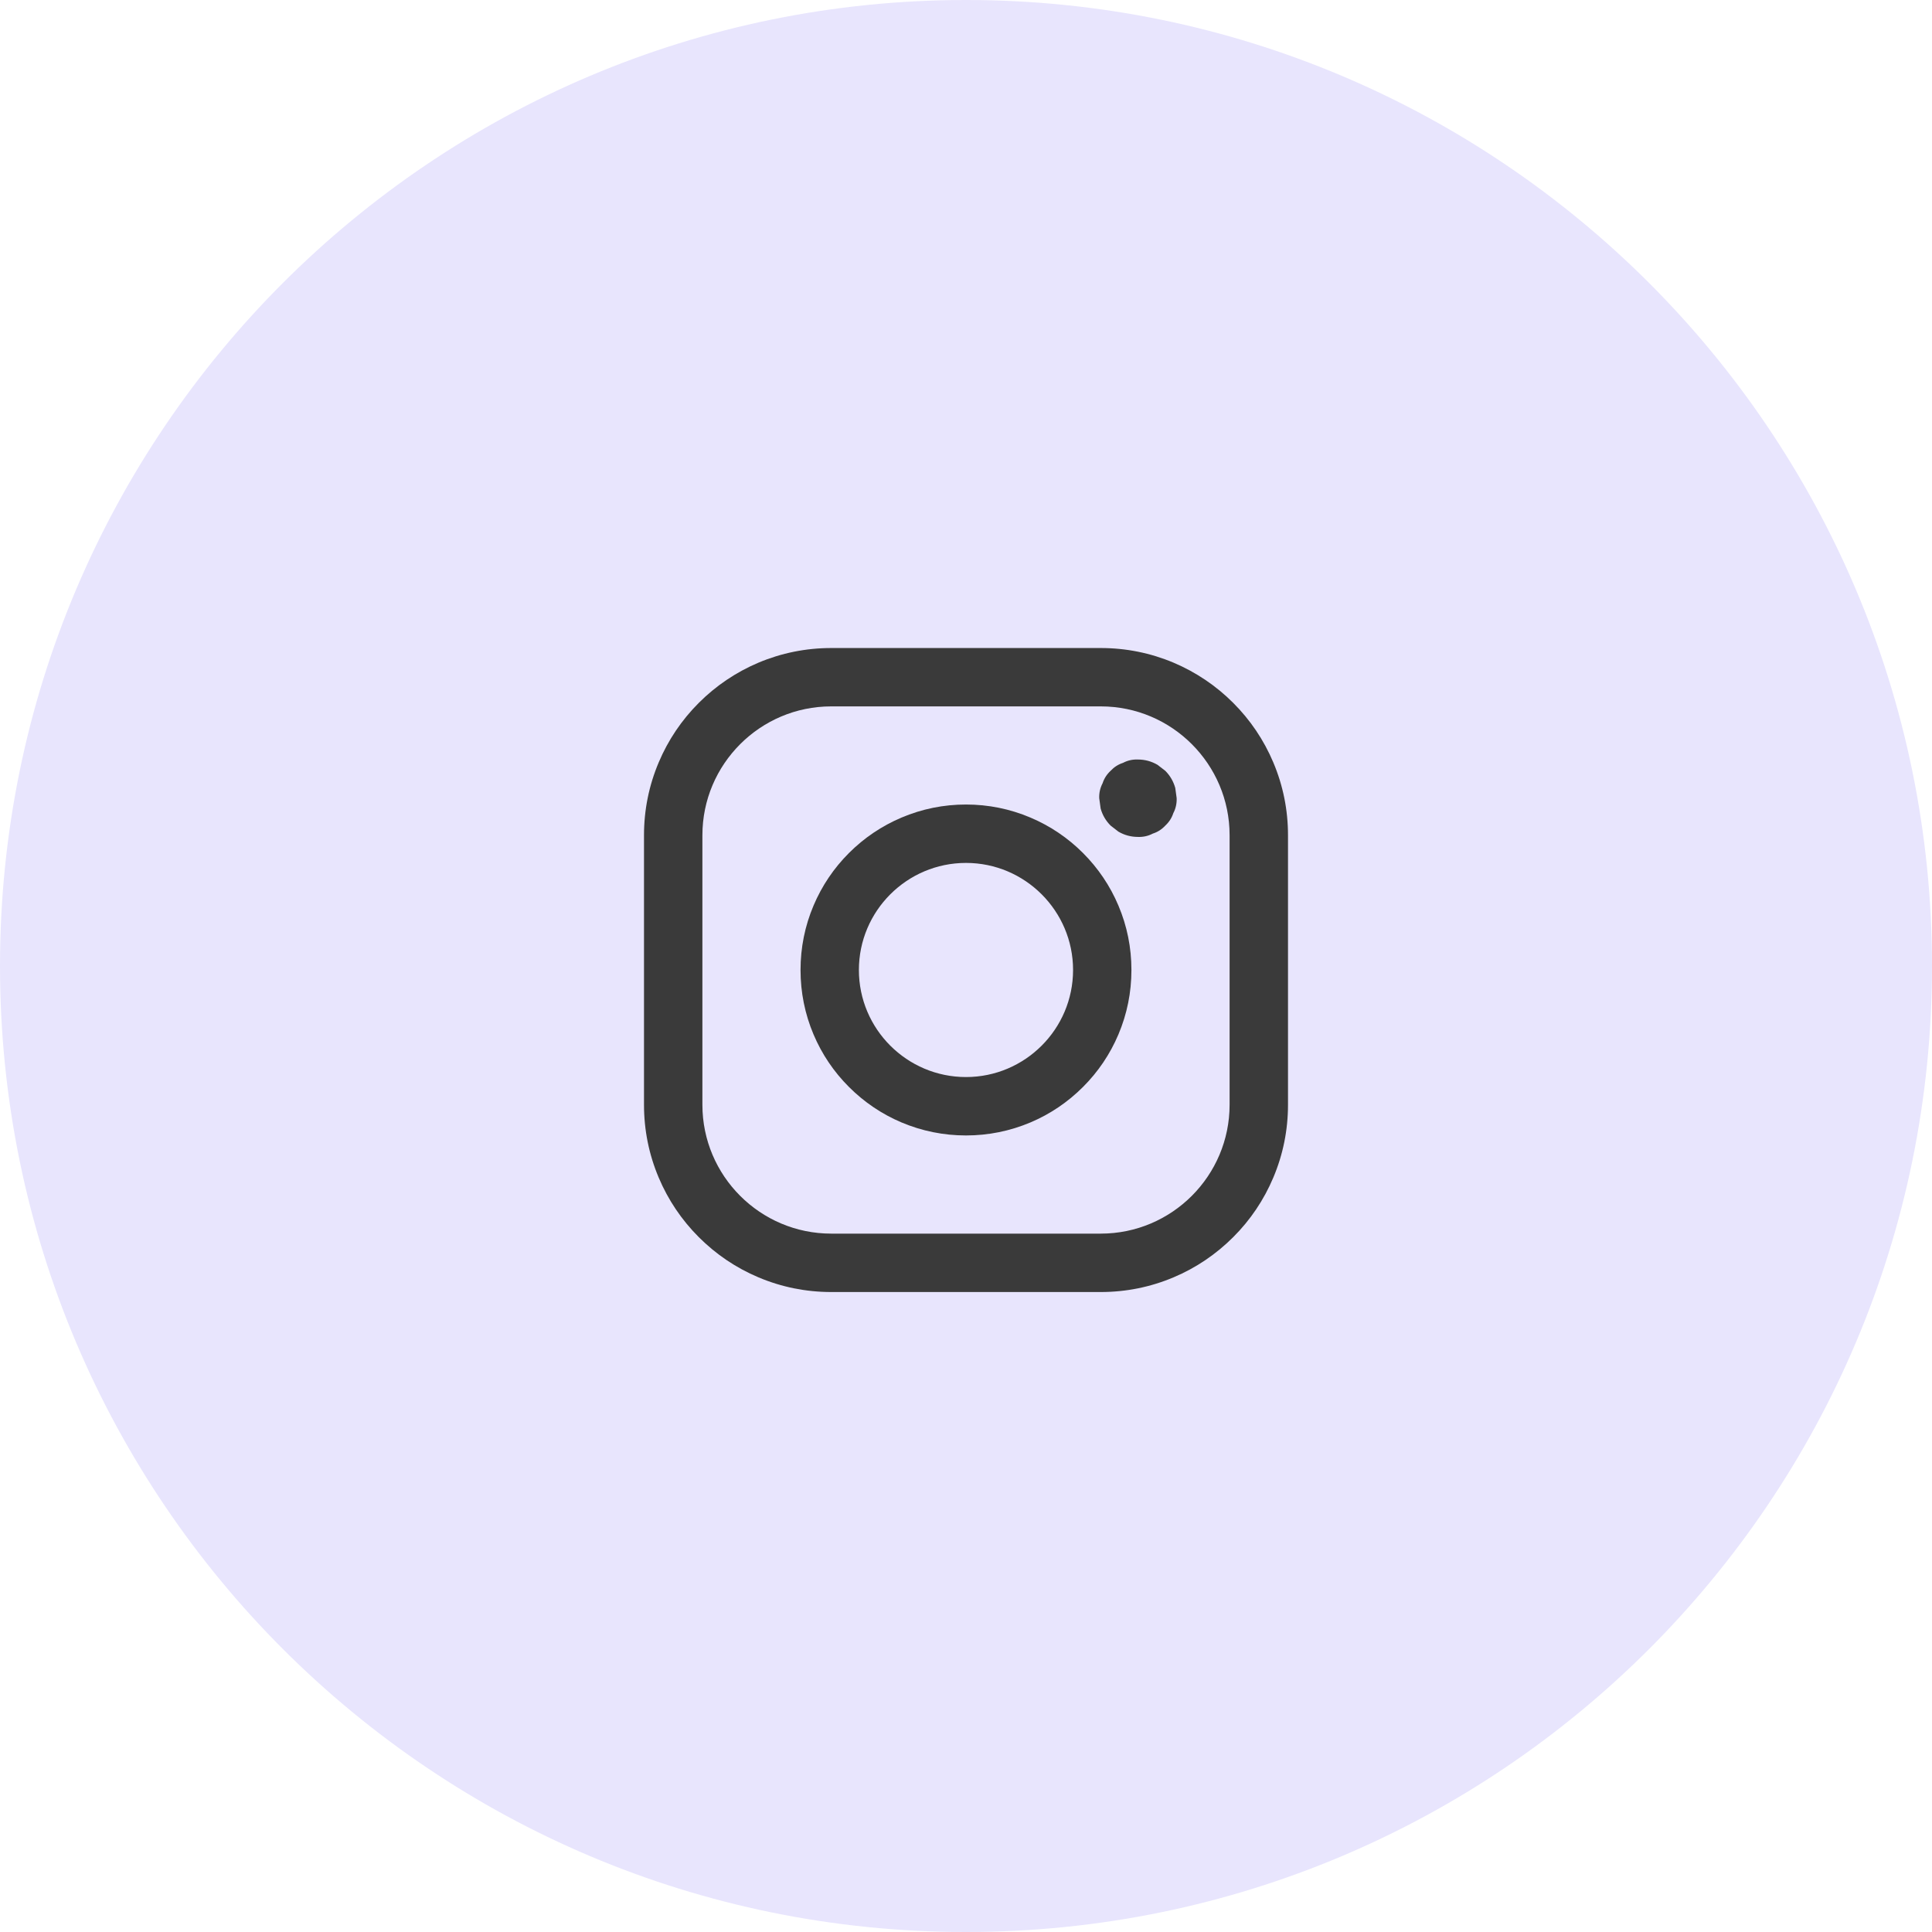 <svg width="48" height="48" viewBox="0 0 48 48" fill="none" xmlns="http://www.w3.org/2000/svg">
<path d="M24 48C37.255 48 48 37.255 48 24C48 10.745 37.255 0 24 0C10.745 0 0 10.745 0 24C0 37.255 10.745 48 24 48Z" fill="#E8E5FD"/>
<g clip-path="url(#clip0_59_2279)">
<path d="M24 28.21C23.445 28.21 22.906 28.101 22.399 27.887C21.91 27.68 21.47 27.383 21.093 27.006C20.715 26.629 20.419 26.189 20.212 25.7C19.997 25.192 19.889 24.654 19.889 24.099C19.889 23.544 19.997 23.006 20.212 22.499C20.419 22.009 20.715 21.57 21.093 21.192C21.47 20.815 21.91 20.519 22.399 20.312C22.907 20.097 23.445 19.988 24 19.988C24.554 19.988 25.093 20.097 25.6 20.312C26.09 20.519 26.529 20.815 26.906 21.192C27.284 21.57 27.58 22.009 27.787 22.499C28.002 23.006 28.11 23.544 28.11 24.099C28.11 24.654 28.002 25.192 27.787 25.7C27.58 26.189 27.284 26.629 26.906 27.006C26.529 27.383 26.09 27.68 25.6 27.887C25.093 28.101 24.554 28.21 24 28.21ZM24 21.439C22.533 21.439 21.339 22.632 21.339 24.099C21.339 25.566 22.533 26.759 24 26.759C25.466 26.759 26.66 25.566 26.66 24.099C26.66 22.632 25.466 21.439 24 21.439Z" fill="#3A3A3A"/>
<path d="M27.349 32.1H20.651C20.024 32.1 19.415 31.977 18.841 31.734C18.287 31.5 17.789 31.164 17.362 30.737C16.935 30.31 16.6 29.813 16.366 29.259C16.123 28.685 16 28.076 16 27.448V20.751C16 20.123 16.123 19.514 16.366 18.94C16.6 18.386 16.935 17.889 17.362 17.462C17.789 17.035 18.287 16.7 18.841 16.465C19.415 16.223 20.024 16.1 20.651 16.1H27.349C27.976 16.1 28.585 16.223 29.159 16.465C29.713 16.7 30.211 17.035 30.638 17.462C31.065 17.889 31.4 18.386 31.634 18.94C31.877 19.514 32 20.123 32 20.751V27.448C32 28.076 31.877 28.685 31.634 29.259C31.4 29.813 31.065 30.311 30.638 30.737C30.211 31.164 29.713 31.5 29.159 31.734C28.585 31.977 27.976 32.1 27.349 32.1V32.1ZM20.651 17.55C18.887 17.55 17.451 18.986 17.451 20.751V27.448C17.451 29.213 18.886 30.649 20.651 30.649H27.349C29.113 30.649 30.549 29.213 30.549 27.448V20.751C30.549 18.986 29.114 17.55 27.349 17.55H20.651Z" fill="#3A3A3A"/>
<path d="M28.272 20.793C28.404 20.798 28.528 20.77 28.642 20.71C28.762 20.672 28.865 20.605 28.952 20.511C29.046 20.424 29.112 20.321 29.151 20.202C29.211 20.087 29.238 19.964 29.234 19.831C29.222 19.746 29.211 19.661 29.199 19.576C29.153 19.413 29.071 19.271 28.952 19.151C28.887 19.101 28.822 19.051 28.757 19.001C28.607 18.914 28.445 18.87 28.272 18.87C28.14 18.865 28.016 18.892 27.901 18.953C27.782 18.991 27.679 19.058 27.592 19.151C27.498 19.238 27.432 19.342 27.393 19.461C27.333 19.576 27.305 19.699 27.31 19.831C27.322 19.917 27.333 20.002 27.345 20.087C27.39 20.25 27.473 20.391 27.592 20.511C27.657 20.562 27.722 20.612 27.787 20.662C27.936 20.749 28.098 20.793 28.272 20.793Z" fill="#3A3A3A"/>
</g>
<defs>
<clipPath id="clip0_59_2279">
<rect width="16" height="16" fill="white" transform="translate(16 16.1)"/>
</clipPath>
</defs>
</svg>

